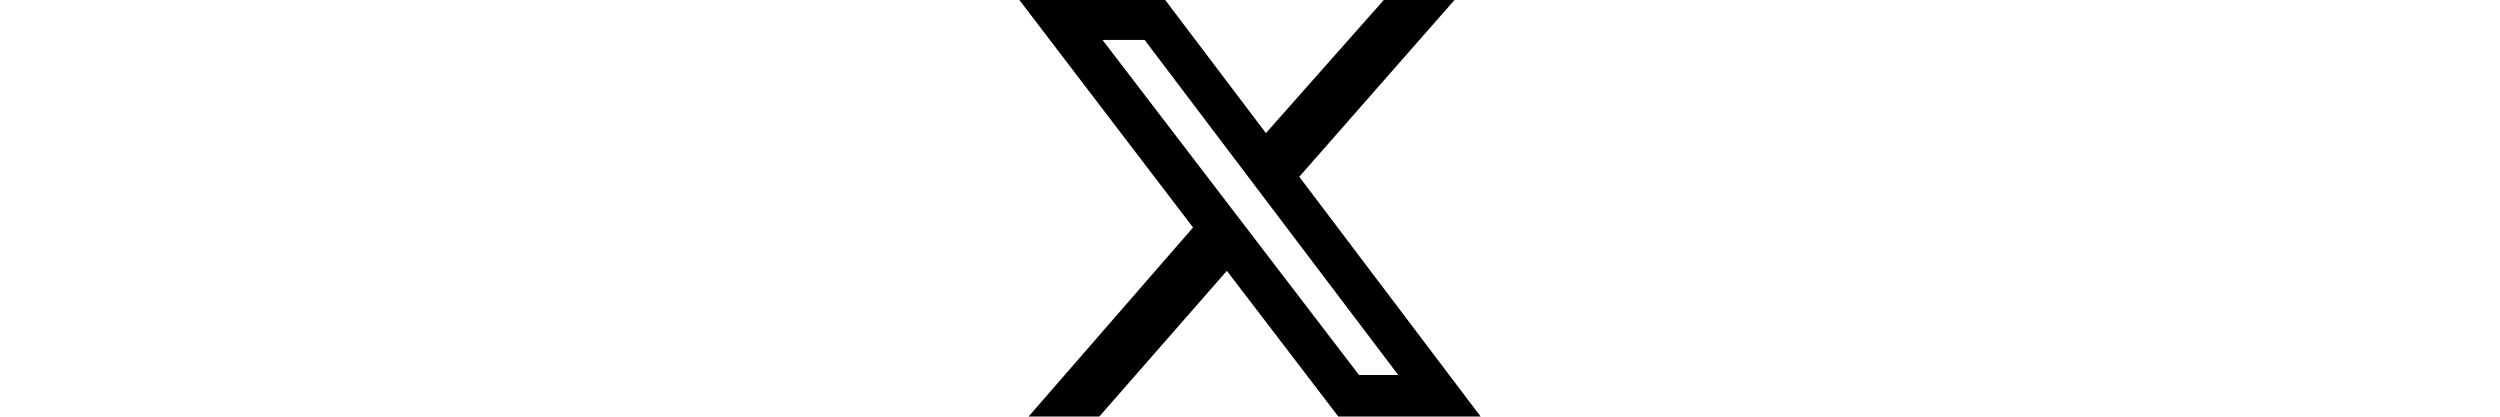 <svg xmlns="http://www.w3.org/2000/svg" height="50" viewBox="-1.1 0 300.1 271"><path d="m236 0h46l-101 115 118 156h-92.6l-72.5-94.8-83 94.8h-46l107-123-113-148h94.9l65.5 86.6zm-16.1 244h25.5l-165-218h-27.4z"></path></svg>